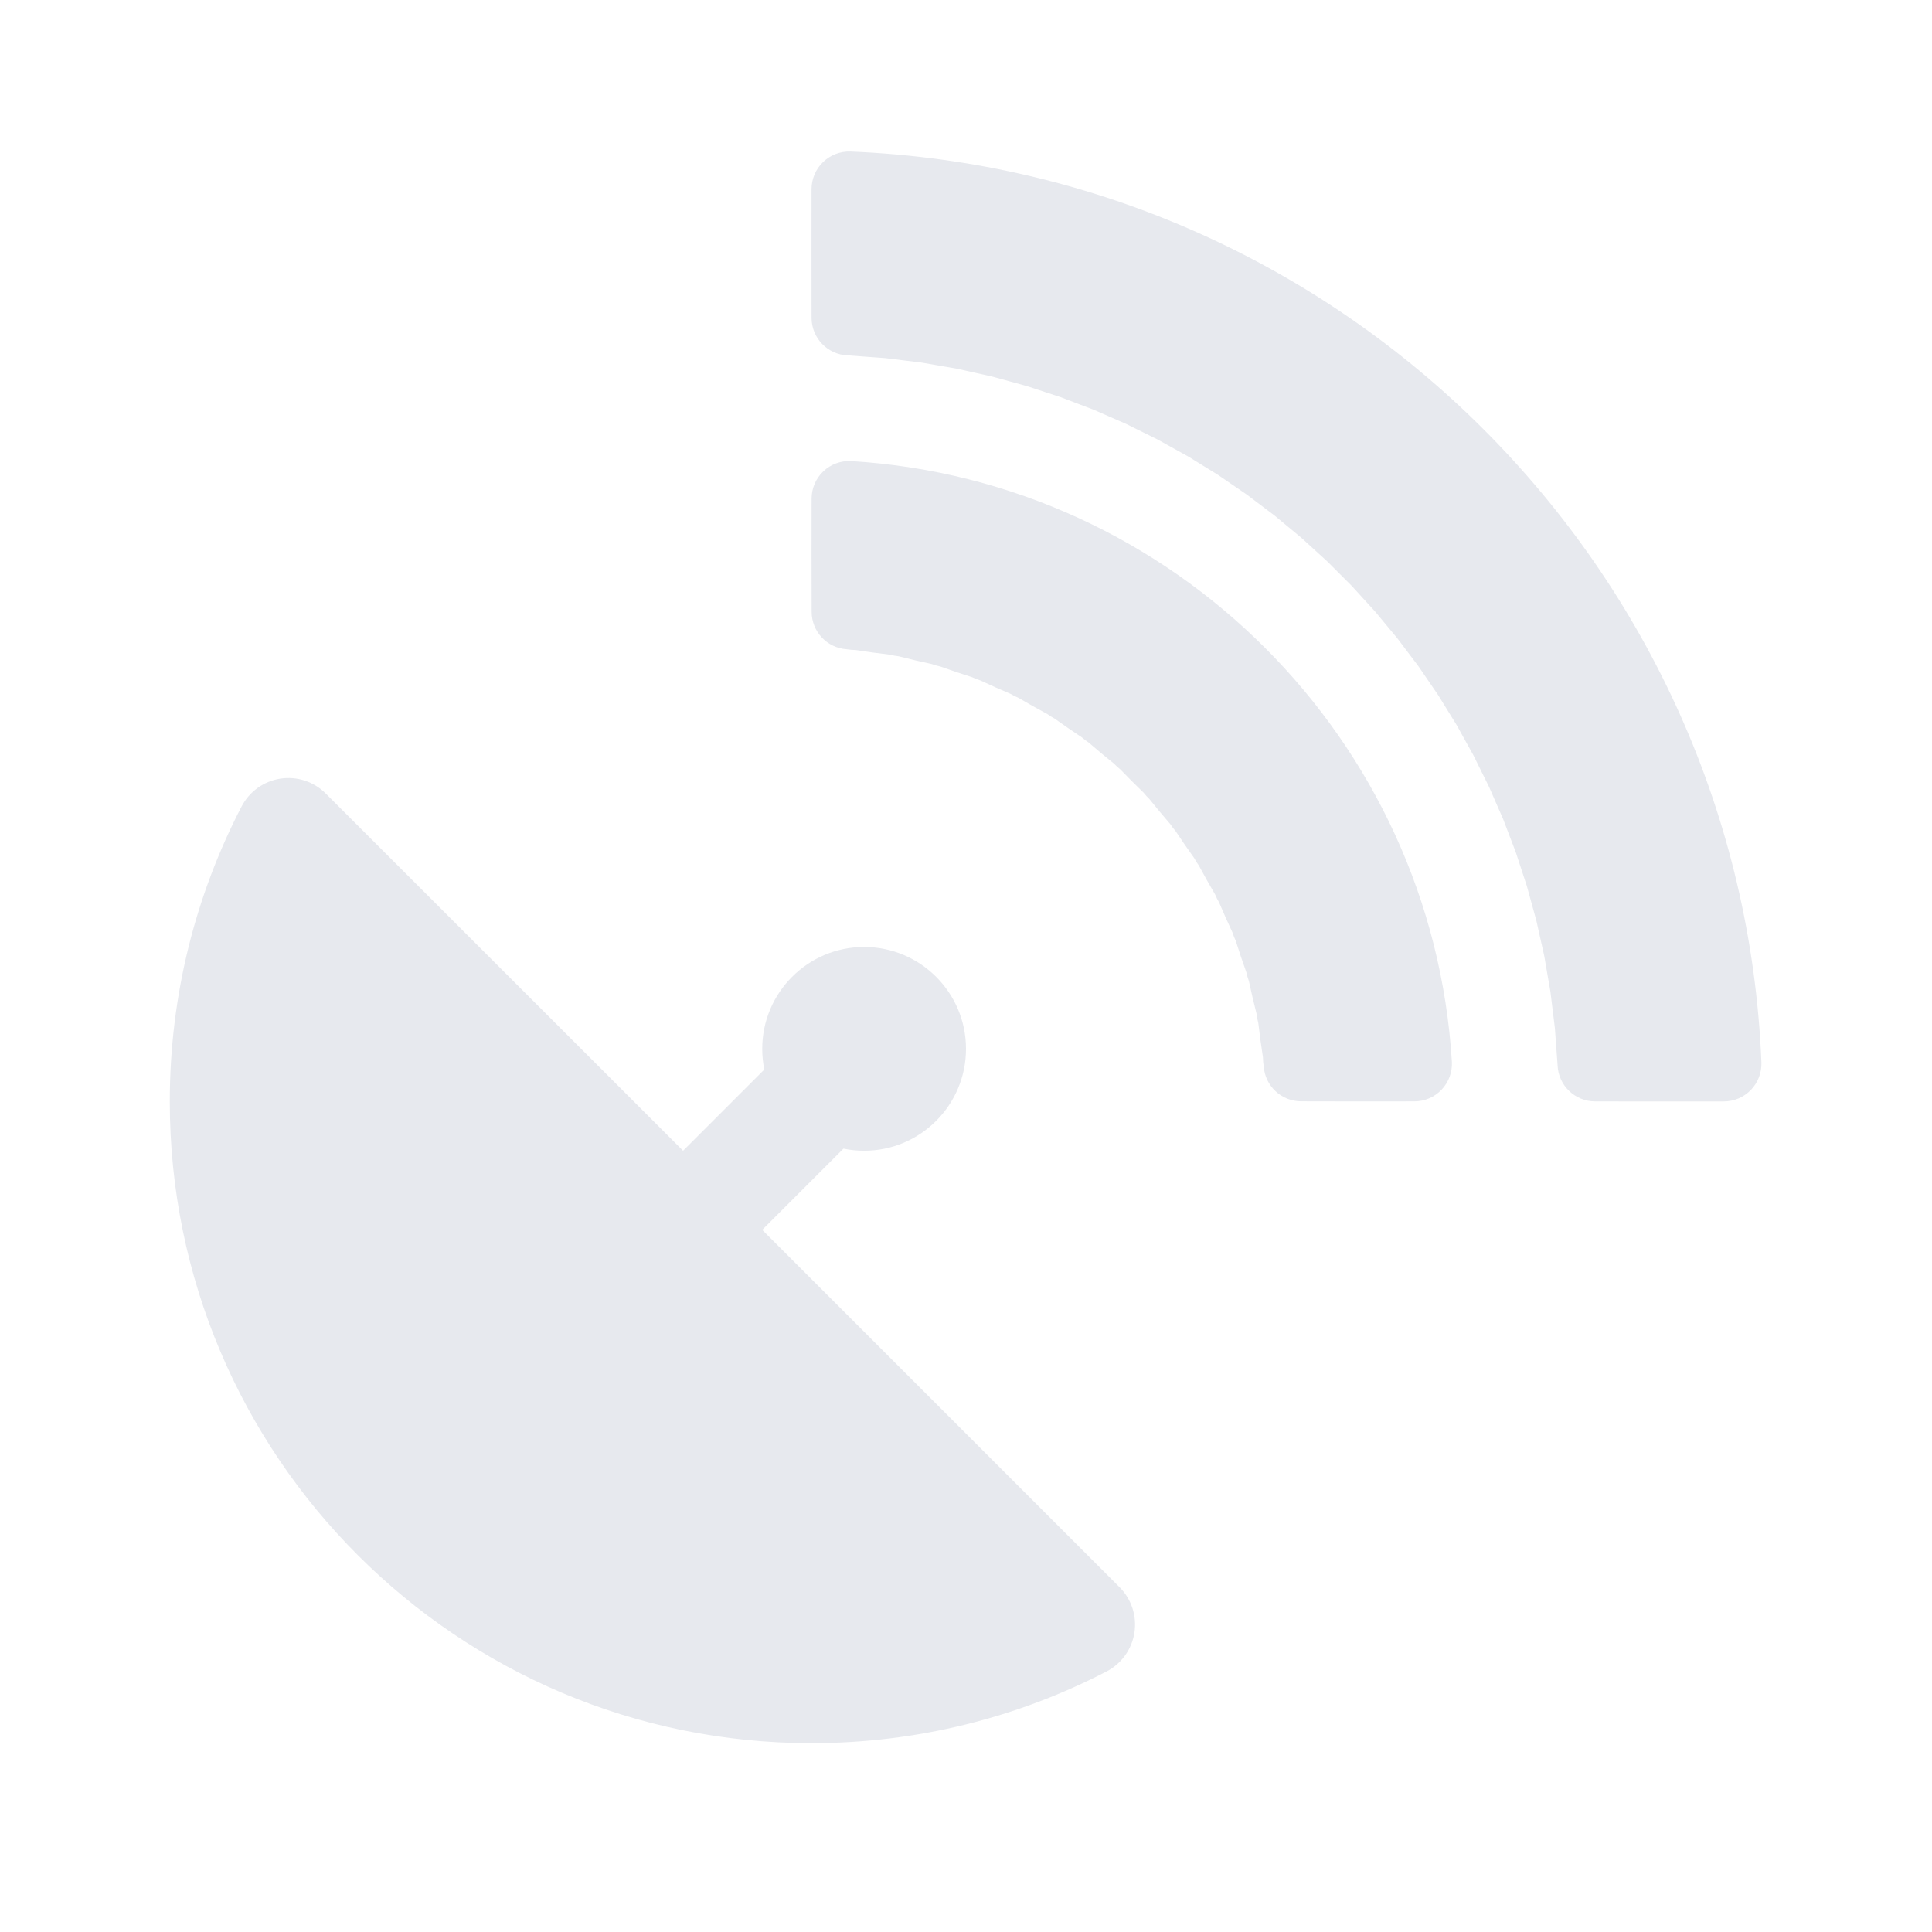 <?xml version="1.0" encoding="UTF-8" standalone="no"?>
<!DOCTYPE svg PUBLIC "-//W3C//DTD SVG 1.1//EN" "http://www.w3.org/Graphics/SVG/1.1/DTD/svg11.dtd">
<svg width="100%" height="100%" viewBox="0 0 256 256" version="1.1" xmlns="http://www.w3.org/2000/svg" xmlns:xlink="http://www.w3.org/1999/xlink" xml:space="preserve" xmlns:serif="http://www.serif.com/" style="fill-rule:evenodd;clip-rule:evenodd;stroke-linejoin:round;stroke-miterlimit:2;">
    <path id="FLEET" d="M100.999,162.964C120.353,182.316 138.947,200.91 148.35,210.312C149.929,211.892 150.66,214.13 150.317,216.337C149.974,218.544 148.599,220.455 146.614,221.481C134.903,227.545 121.61,230.979 107.521,230.979C60.596,230.979 22.498,192.882 22.498,145.957C22.498,131.868 25.933,118.575 32.009,106.87C33.033,104.889 34.94,103.517 37.143,103.174C39.345,102.832 41.579,103.561 43.156,105.138C52.563,114.536 71.159,133.127 90.513,152.479L101.278,141.714C101.096,140.83 101,139.915 101,138.978C101,131.527 107.049,125.478 114.5,125.478C121.951,125.478 128,131.527 128,138.978C128,146.428 121.951,152.478 114.5,152.478C113.563,152.478 112.647,152.382 111.763,152.199L100.999,162.964ZM107.529,33.603L107.534,25.064C107.534,23.713 108.082,22.419 109.054,21.48C110.025,20.54 111.336,20.035 112.687,20.08C145.4,21.403 174.916,35.224 196.586,56.892C218.254,78.561 232.075,108.078 233.397,140.791C233.442,142.142 232.937,143.453 231.998,144.424C231.058,145.395 229.765,145.944 228.413,145.944L219.875,145.949L211.367,145.941C208.692,145.941 206.493,143.828 206.387,141.155L206.382,141.086L206.38,141.016L206.201,138.592L206.033,136.274L206.025,136.207L206.02,136.137L205.722,133.724L205.446,131.462L205.434,131.396L205.426,131.326L205.011,128.933L204.631,126.723L204.616,126.659L204.604,126.589L204.074,124.224L203.593,122.063L203.576,122.001L203.561,121.932L202.919,119.602L202.339,117.488L202.32,117.427L202.301,117.36L201.55,115.072L200.875,113.005L200.852,112.945L200.831,112.879L199.975,110.64L199.205,108.617L199.18,108.559L199.155,108.494L198.199,106.311L197.337,104.332L197.309,104.275L197.281,104.212L196.229,102.089L195.274,100.155L195.244,100.1L195.213,100.038L194.071,97.981L193.024,96.091L192.991,96.037L192.958,95.978L191.729,93.992L190.591,92.147L190.556,92.095L190.52,92.037L189.211,90.126L187.982,88.328L187.944,88.277L187.906,88.221L186.521,86.388L185.202,84.639L185.162,84.59L185.122,84.537L183.665,82.785L182.258,81.087L182.214,81.039L182.172,80.988L180.649,79.32L179.153,77.677L179.107,77.631L179.063,77.582L177.478,75.999L175.895,74.414L175.847,74.37L175.801,74.324L174.158,72.829L172.489,71.306L172.439,71.263L172.391,71.22L170.693,69.813L168.941,68.356L168.888,68.316L168.839,68.275L167.089,66.957L165.256,65.572L165.201,65.534L165.15,65.495L163.352,64.267L161.441,62.958L161.383,62.922L161.331,62.886L159.486,61.748L157.5,60.52L157.44,60.487L157.386,60.454L155.496,59.407L153.439,58.264L153.378,58.234L153.323,58.203L151.388,57.248L149.265,56.197L149.202,56.169L149.146,56.141L147.167,55.278L144.983,54.322L144.918,54.298L144.86,54.272L142.838,53.503L140.599,52.647L140.533,52.625L140.473,52.603L138.406,51.928L136.118,51.177L136.05,51.158L135.989,51.138L133.876,50.559L131.546,49.917L131.477,49.902L131.415,49.884L129.254,49.403L126.888,48.873L126.819,48.861L126.755,48.847L124.545,48.467L122.151,48.052L122.081,48.043L122.016,48.032L119.753,47.756L117.341,47.458L117.27,47.453L117.203,47.445L114.886,47.277L112.462,47.097L112.391,47.096L112.322,47.091C109.649,46.984 107.537,44.786 107.537,42.111L107.529,33.603ZM107.534,73.347L107.542,66.067C107.542,64.702 108.103,63.397 109.092,62.457C110.082,61.516 111.415,61.024 112.778,61.095C134.149,62.401 153.397,71.617 167.63,85.847C181.861,100.081 191.077,119.329 192.383,140.7C192.454,142.063 191.961,143.395 191.021,144.385C190.081,145.375 188.776,145.936 187.411,145.936L180.131,145.943L172.411,145.929C169.793,145.929 167.623,143.899 167.45,141.287L167.375,140.694L167.347,140.102L167.014,137.813L166.731,135.556L166.602,134.983L166.518,134.406L165.976,132.192L165.486,130.005L165.306,129.455L165.169,128.896L164.429,126.768L163.741,124.66L163.513,124.135L163.326,123.596L162.399,121.566L161.523,119.548L161.249,119.05L161.014,118.534L159.912,116.613L158.858,114.694L158.541,114.225L158.261,113.736L156.994,111.935L155.772,110.124L155.415,109.688L155.092,109.228L153.673,107.557L152.291,105.866L151.897,105.465L151.534,105.036L149.973,103.505L148.441,101.944L148.013,101.581L147.612,101.187L145.921,99.805L144.249,98.386L143.789,98.062L143.353,97.706L141.543,96.483L139.741,95.217L139.252,94.936L138.784,94.62L136.864,93.566L134.943,92.464L134.428,92.228L133.93,91.955L131.911,91.079L129.881,90.152L129.343,89.965L128.817,89.737L126.71,89.049L124.582,88.309L124.023,88.172L123.472,87.992L121.286,87.502L119.071,86.959L118.494,86.876L117.922,86.747L115.664,86.464L113.376,86.131L112.784,86.102L112.191,86.028C109.579,85.854 107.548,83.685 107.548,81.066L107.534,73.347Z" style="fill:rgb(231,233,238);"/>
</svg>
